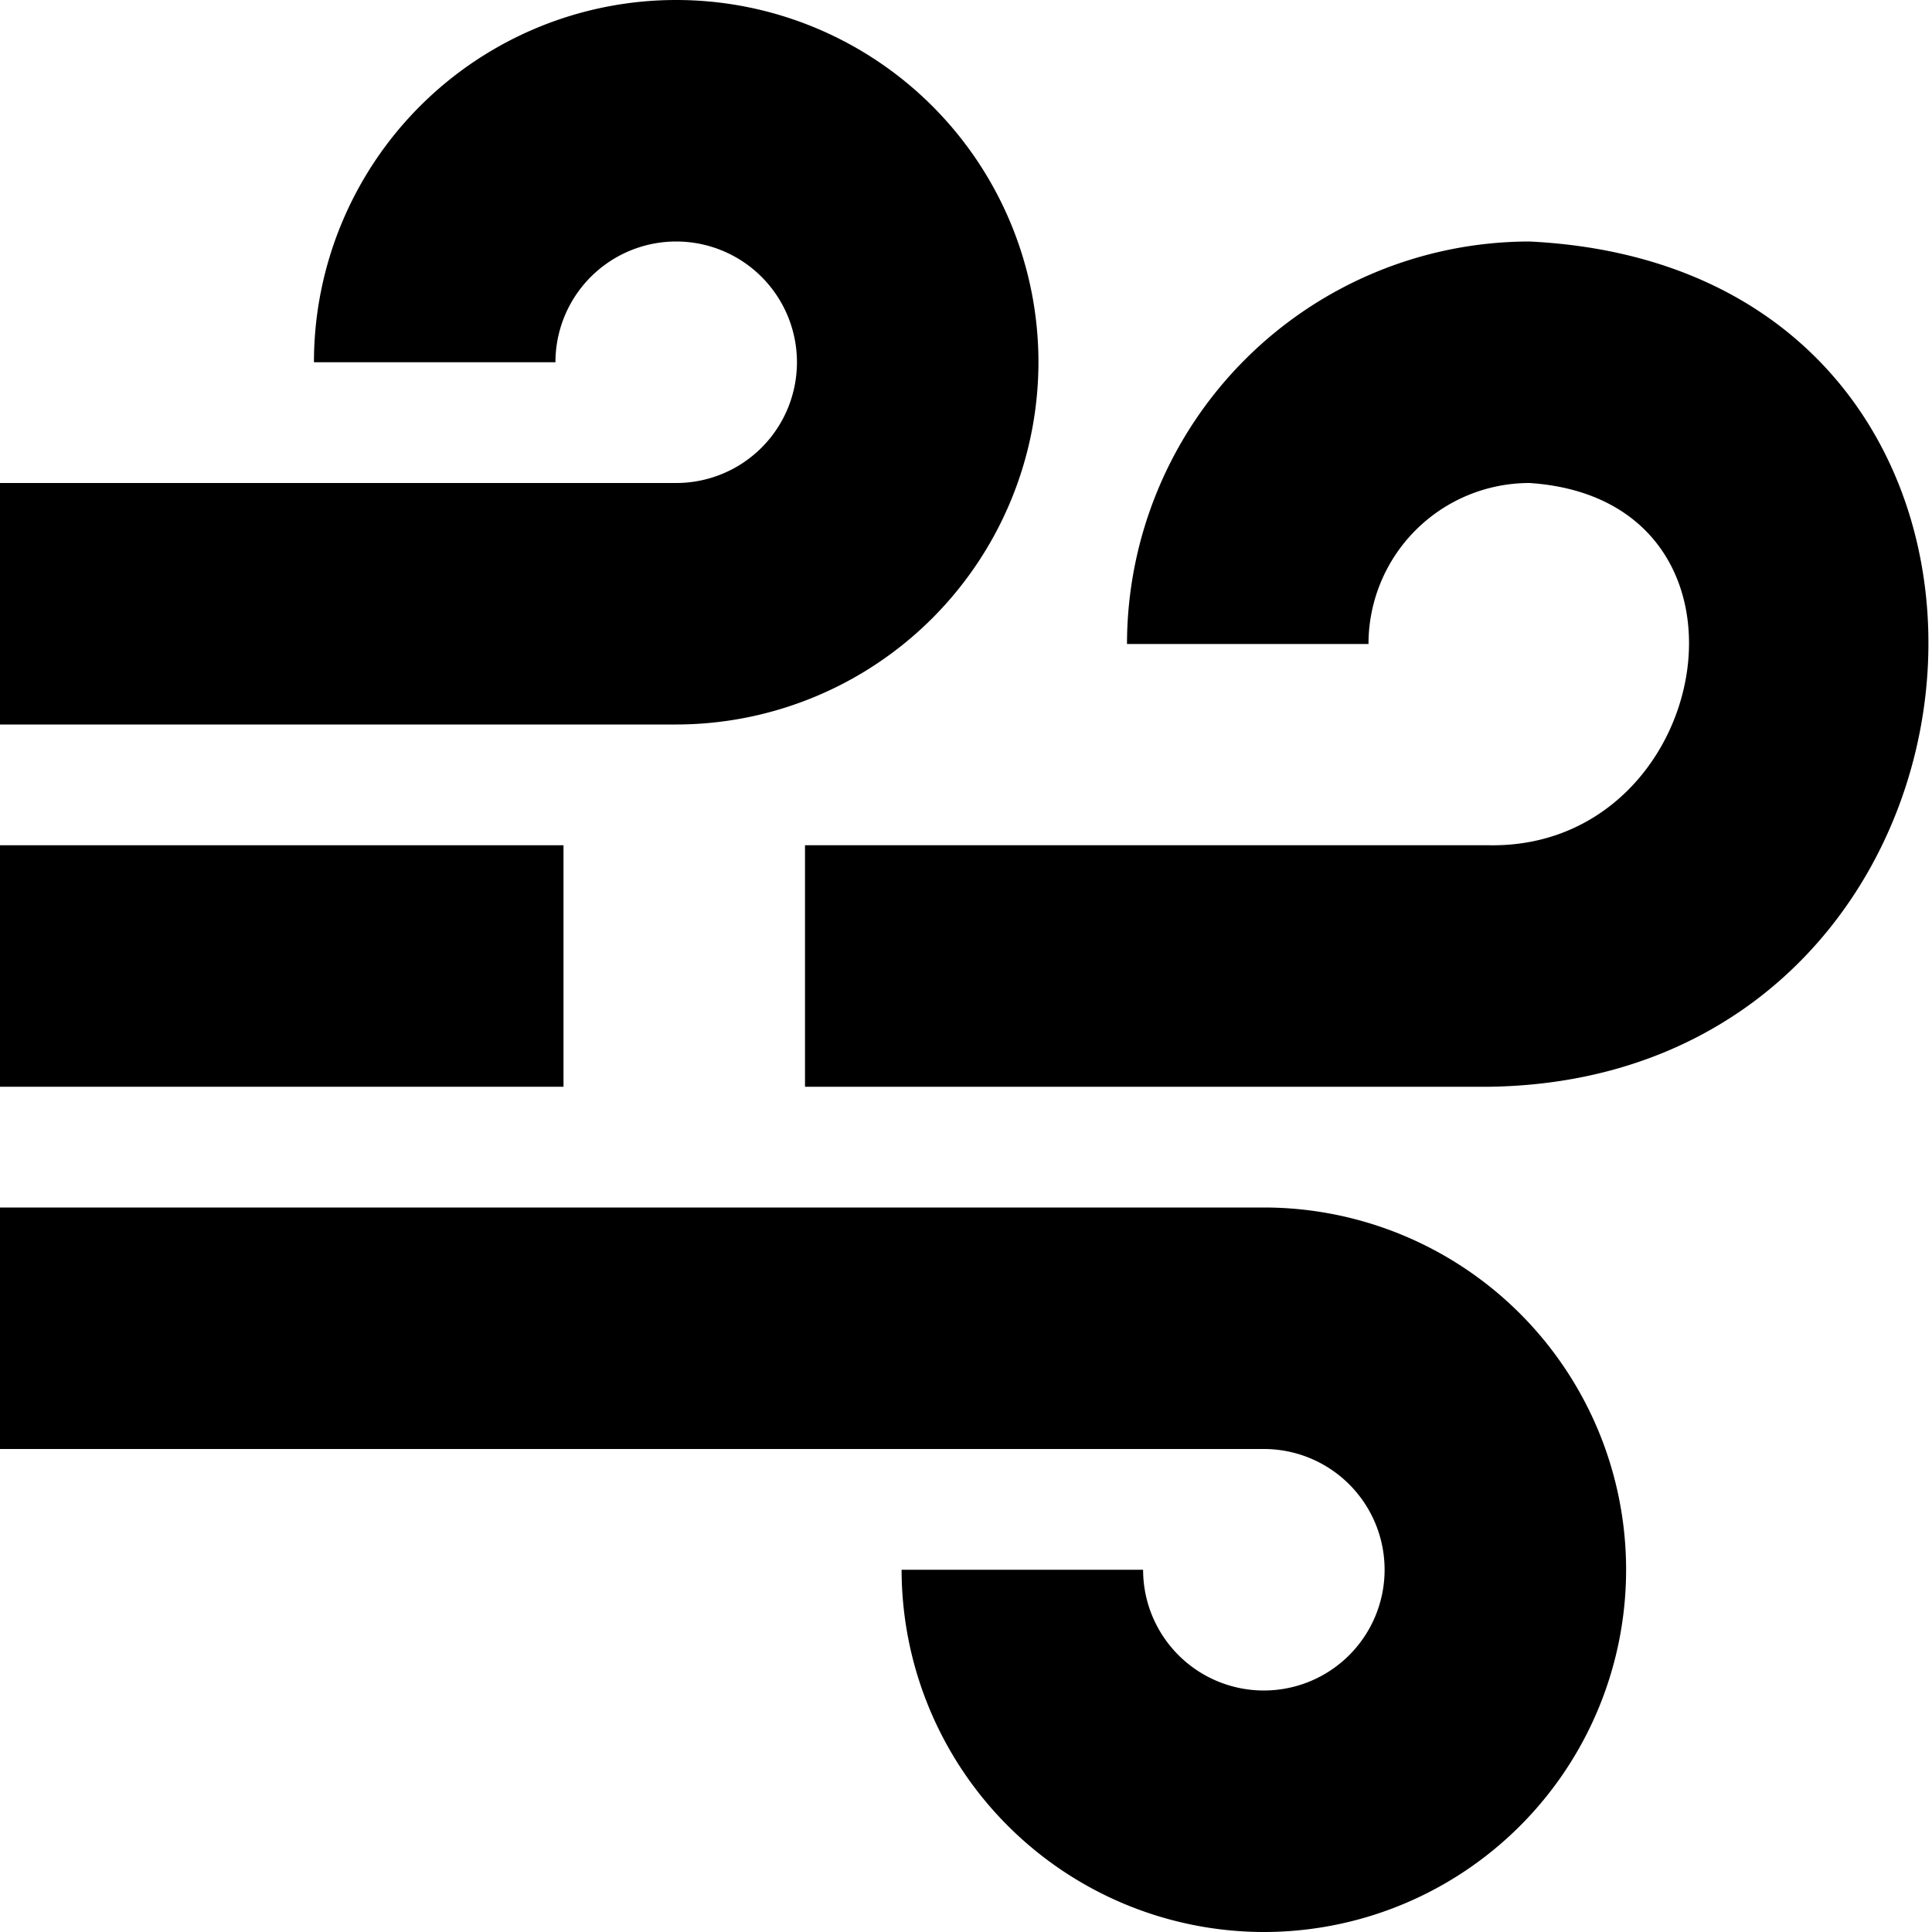 <?xml version="1.0" encoding="UTF-8"?>
<svg xmlns="http://www.w3.org/2000/svg" id="Layer_1" data-name="Layer 1" viewBox="0 0 24 24" width="512" height="512"><rect y="10.5" width="7" height="3"/><path d="M18.5,13.5H10v-3h8.5c2.8.046,3.582-4.295.5-4.5a2,2,0,0,0-2,2H14a5.006,5.006,0,0,1,5-5C26.069,3.346,25.283,13.406,18.5,13.5Z"/><path d="M8.4,9H0V6H8.4A1.5,1.5,0,1,0,6.9,4.5h-3a4.5,4.5,0,0,1,9,0A4.505,4.505,0,0,1,8.4,9Z"/><path d="M15.7,24a4.505,4.505,0,0,1-4.5-4.5h3A1.5,1.5,0,1,0,15.7,18H0V15H15.7A4.5,4.5,0,0,1,15.7,24Z"/></svg>
